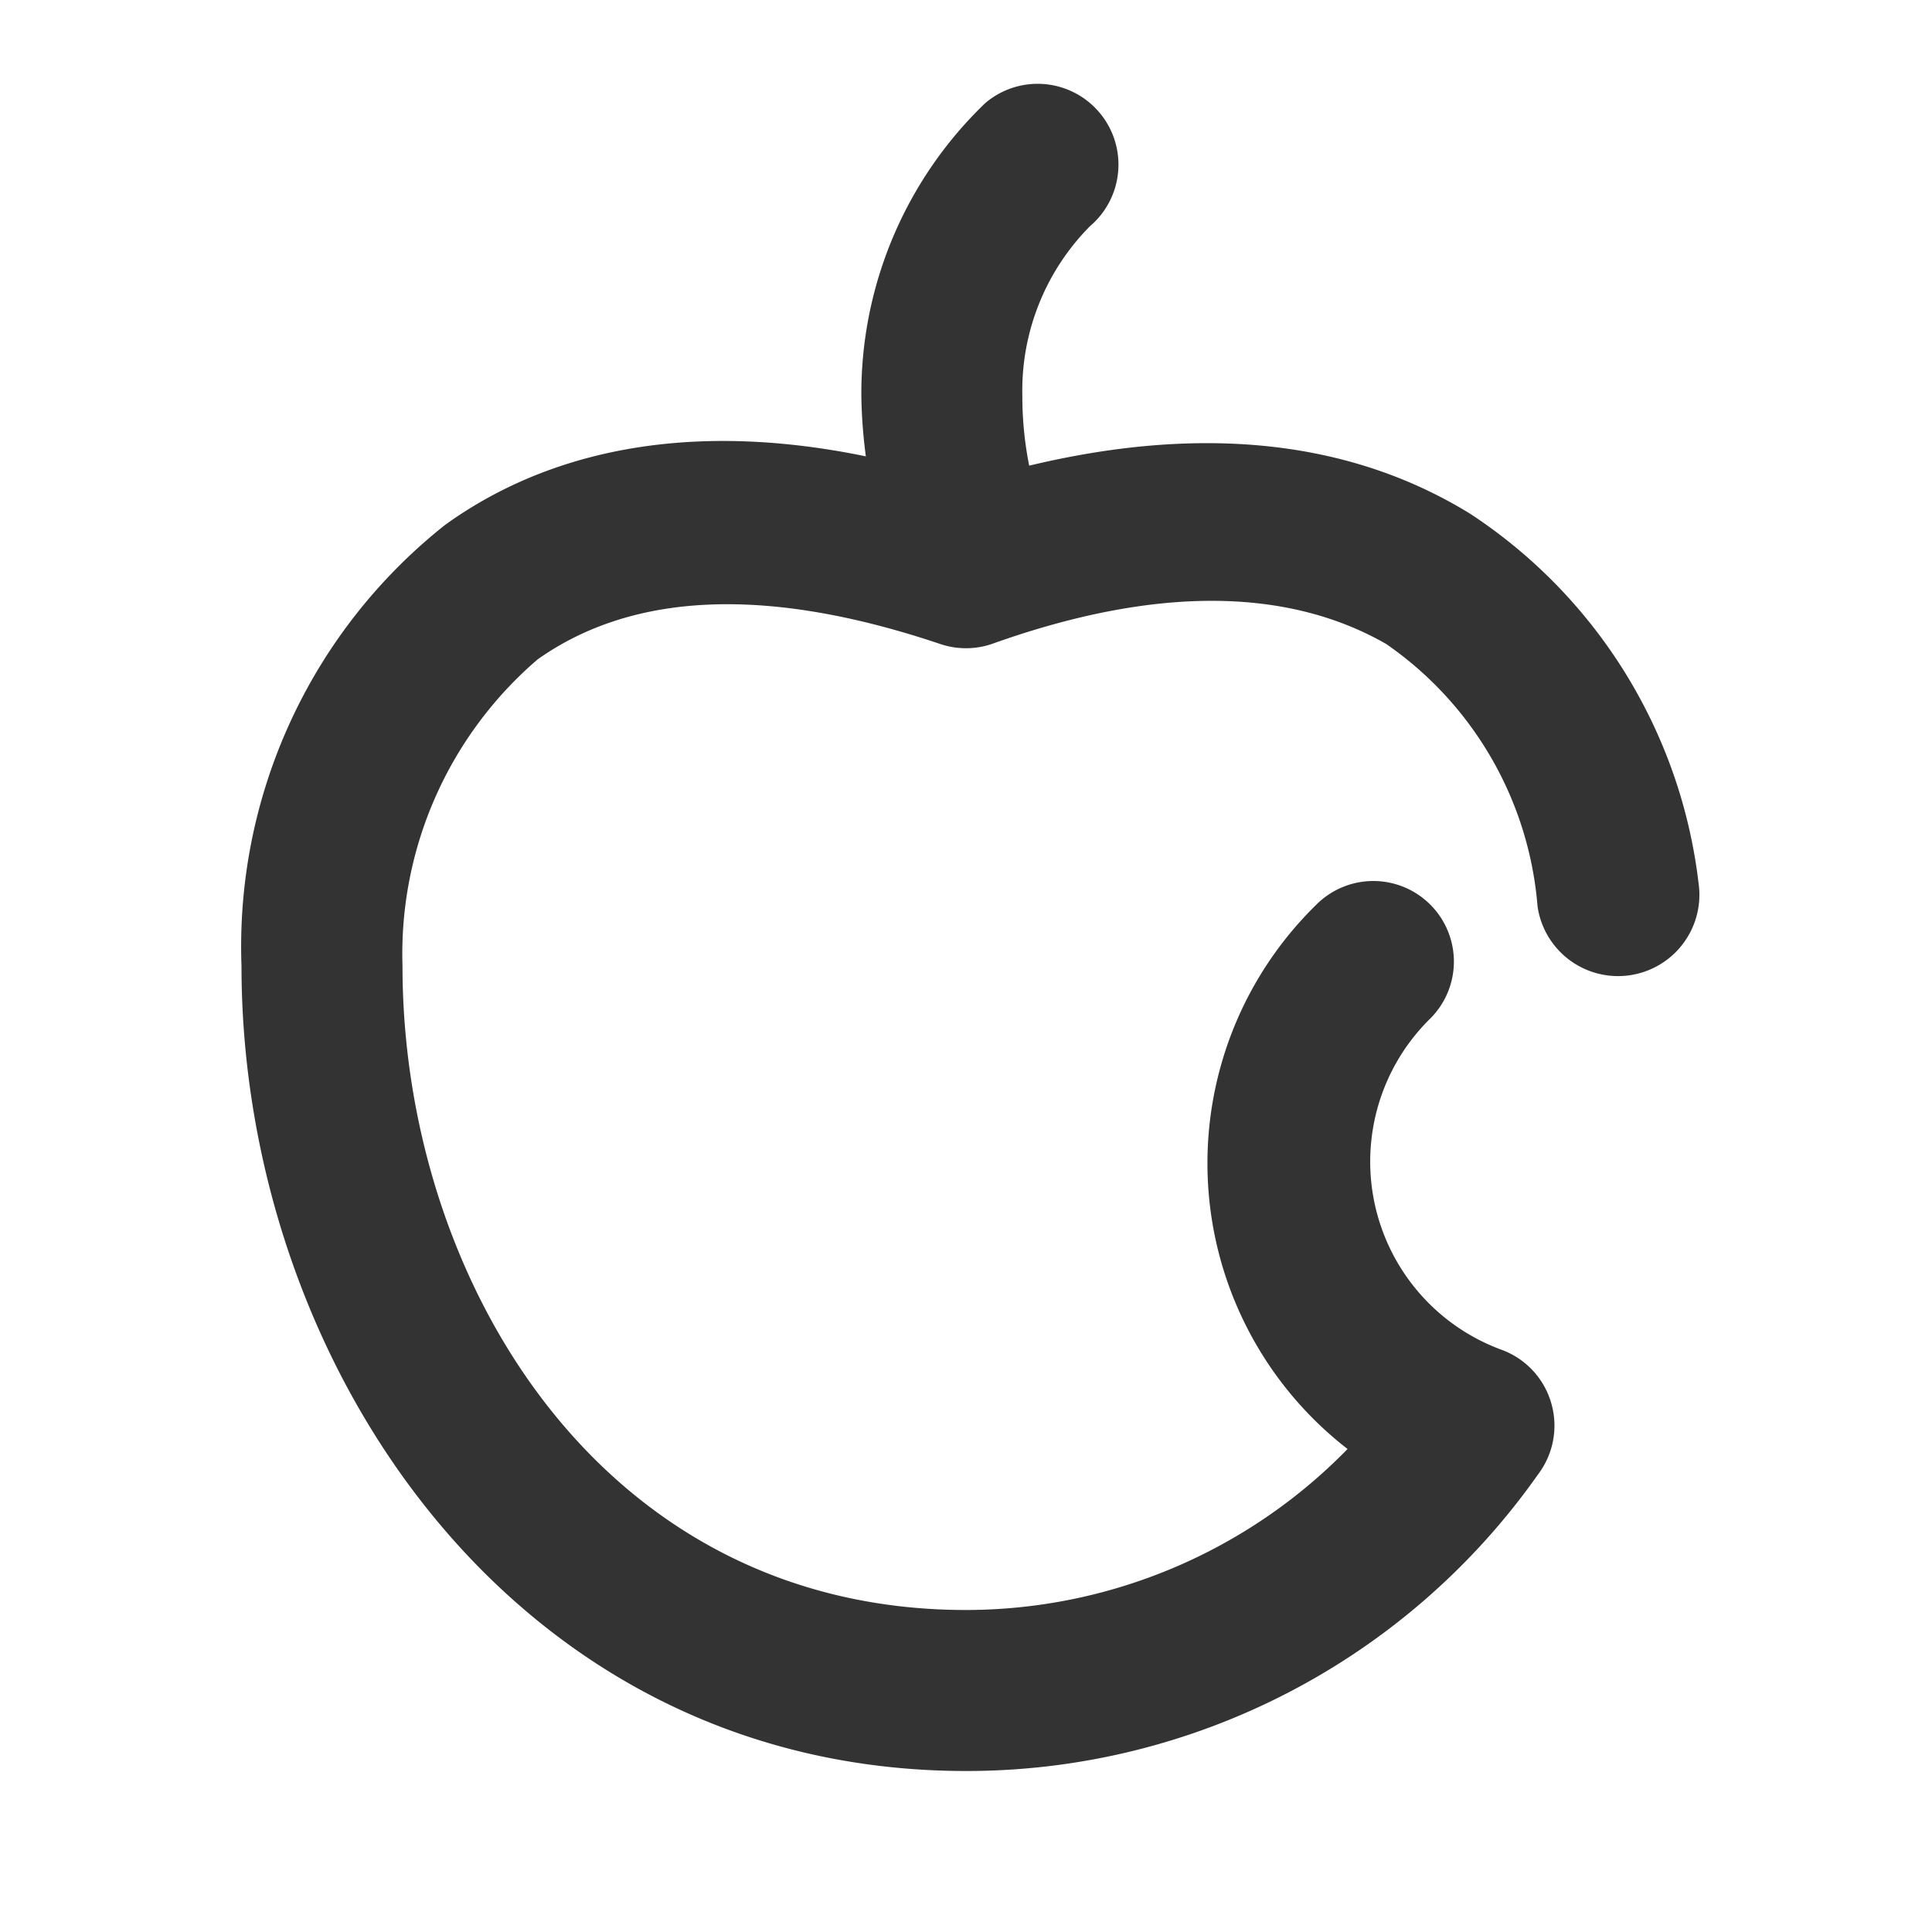 <?xml version="1.0" ?>
<svg width="800px" height="800px" viewBox="0 0 24 24" data-name="025_SCIENCE" id="_025_SCIENCE" xmlns="http://www.w3.org/2000/svg"><defs><style>.cls-1{fill:#333;}</style></defs><path class="cls-1" d="M12.11,7.9a1,1,0,0,1-.92-.63,6.35,6.35,0,0,1-.49-2.35,5,5,0,0,1,1.54-3.64,1,1,0,0,1,1.3,1.53,2.9,2.9,0,0,0-.84,2.11A4.39,4.39,0,0,0,13,6.52a1,1,0,0,1-.93,1.38Z"/><path class="cls-1" d="M12,22c-5.63,0-9-5.08-9-10A6.68,6.68,0,0,1,5.53,6.52C6.68,5.69,8.72,4.94,12,6c2.5-.77,4.6-.64,6.26.38a6.38,6.38,0,0,1,2.84,4.59,1,1,0,0,1-2,.29A4.39,4.39,0,0,0,17.22,8C16,7.3,14.36,7.27,12.32,8a1,1,0,0,1-.64,0c-2.14-.72-3.81-.65-5,.19A4.82,4.82,0,0,0,5,12c0,3.88,2.45,8,7,8a6.63,6.63,0,0,0,4.74-2,4.49,4.49,0,0,1-.39-6.76,1,1,0,0,1,1.42,0,1,1,0,0,1,0,1.41,2.49,2.49,0,0,0,.89,4.12,1,1,0,0,1,.61.66,1,1,0,0,1-.16.88A8.68,8.68,0,0,1,12,22Z"/></svg>